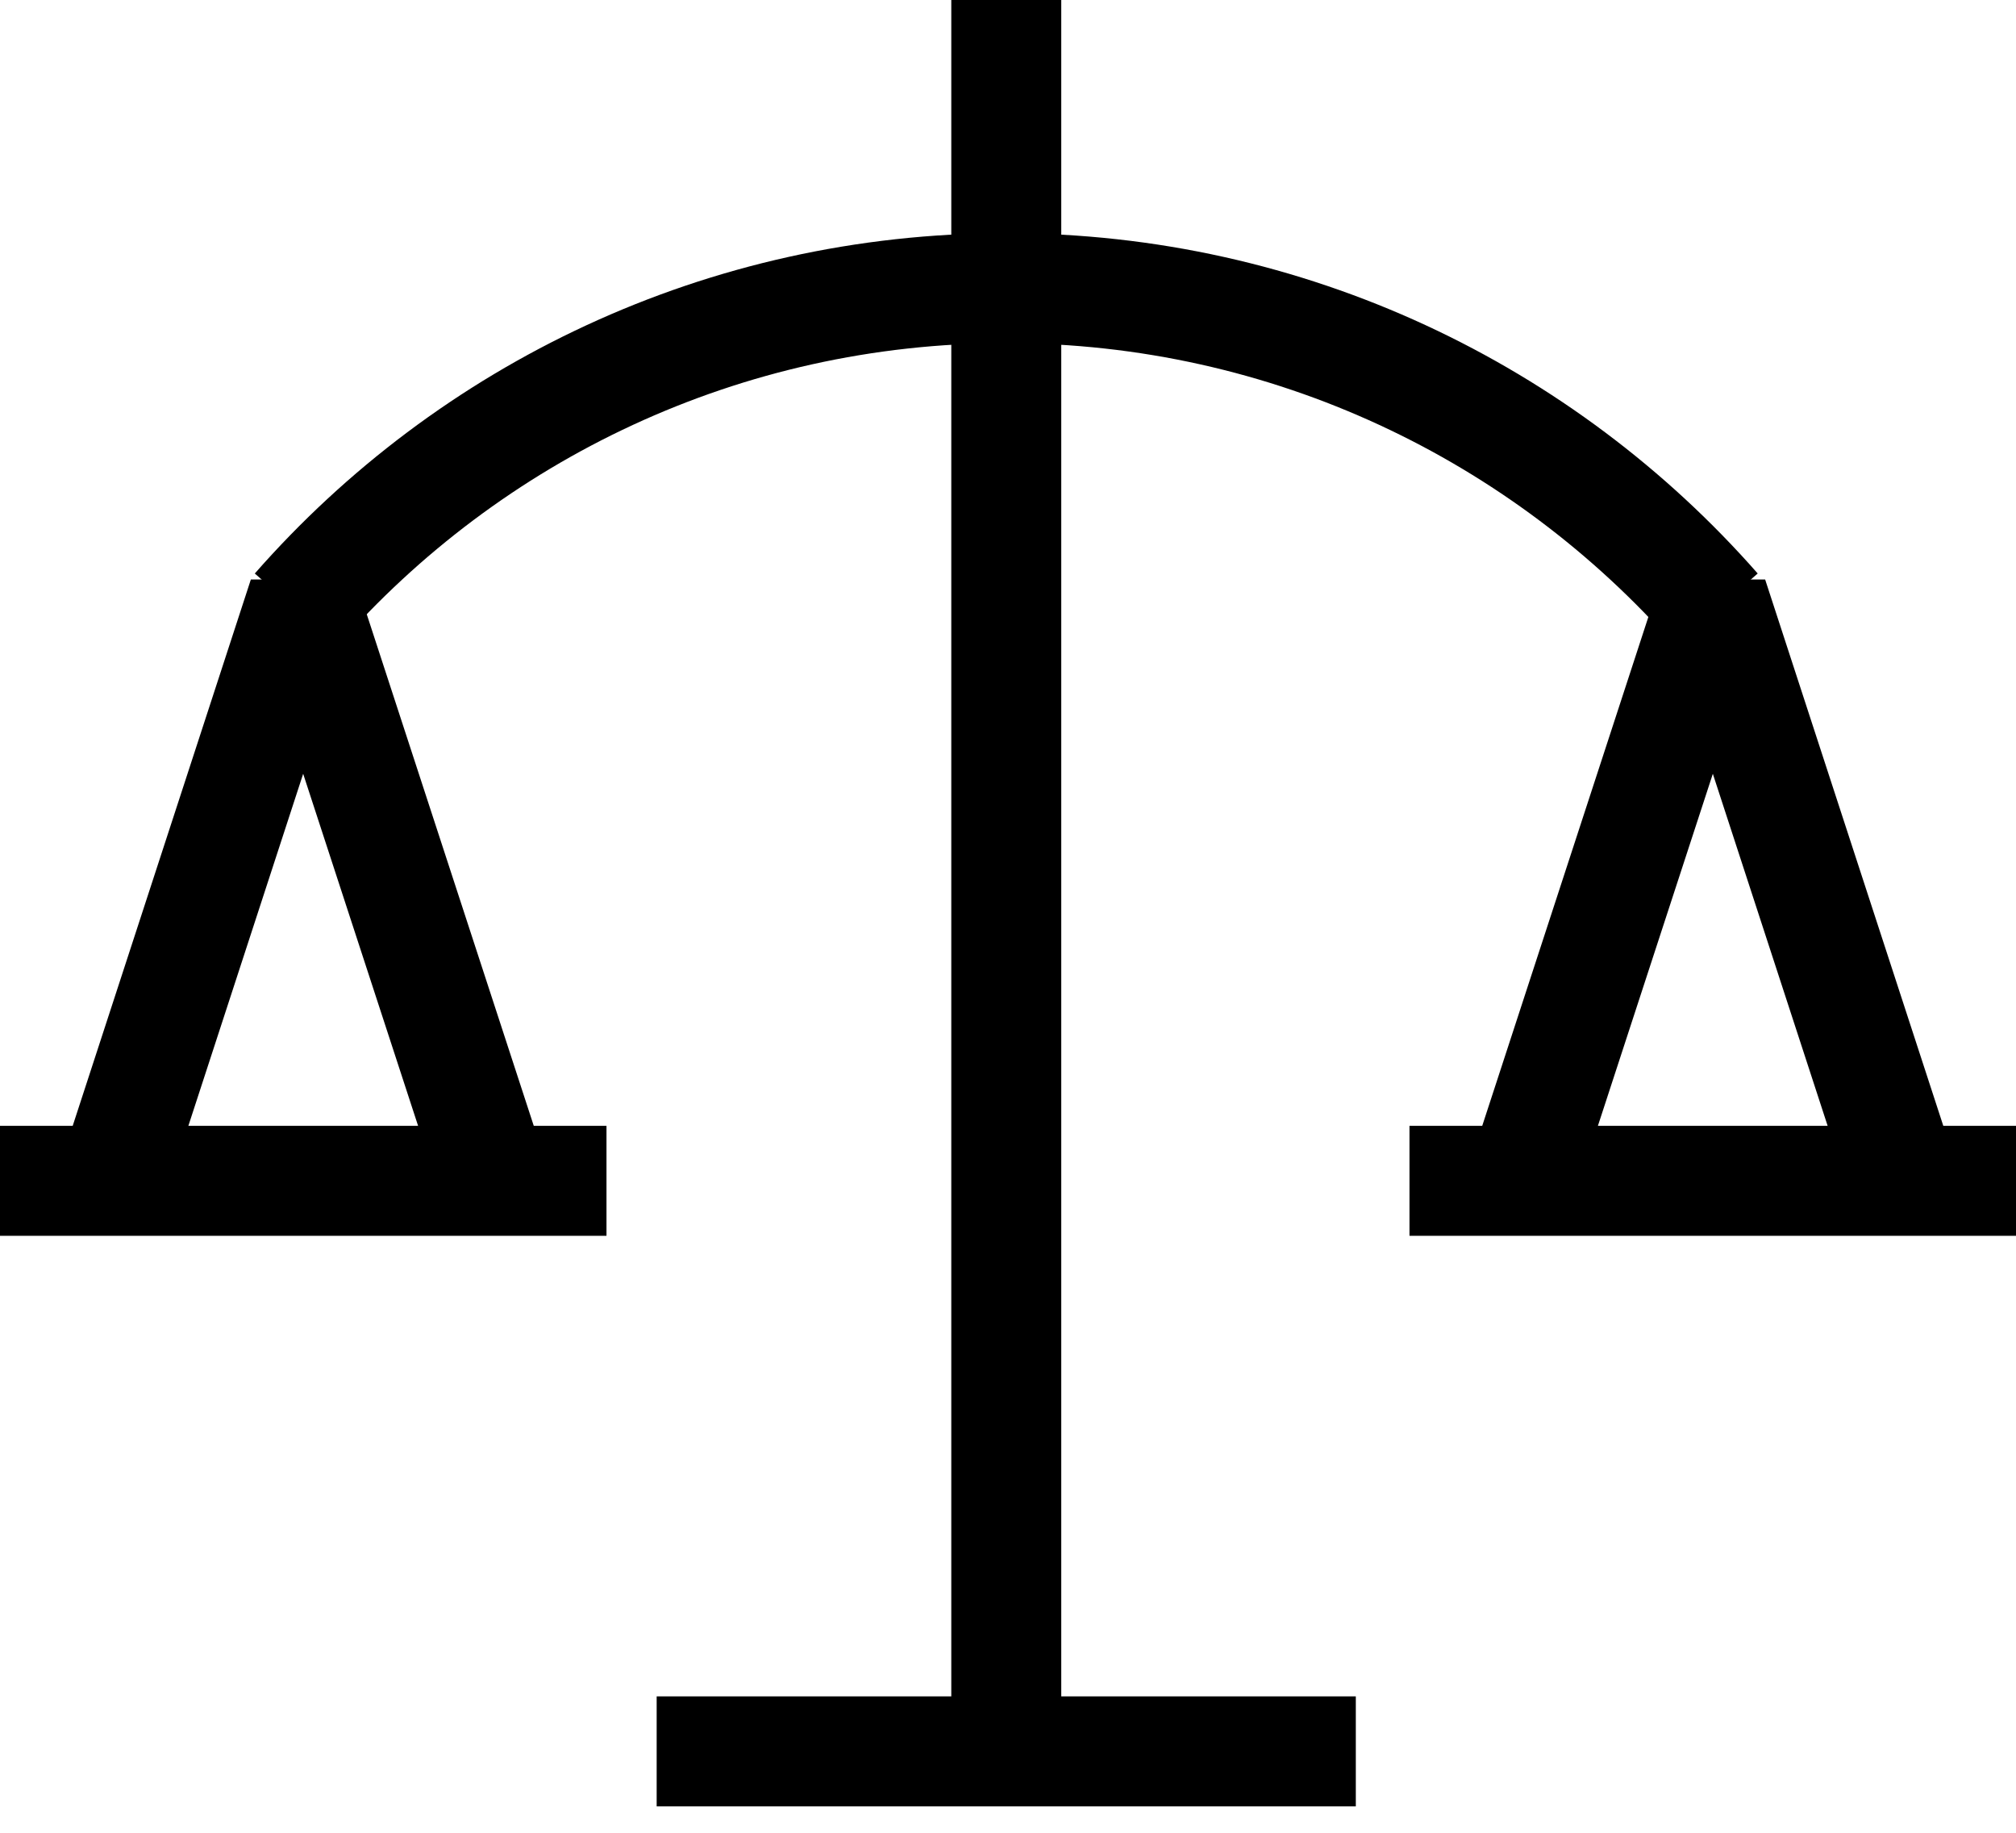 <svg width="55" height="50" viewBox="0 0 55 50" fill="none" xmlns="http://www.w3.org/2000/svg">
<path d="M27.453 0V47.779" stroke="black" stroke-width="3" stroke-miterlimit="10"/>
<path d="M16.546 32.214H0" stroke="black" stroke-width="3" stroke-miterlimit="10"/>
<path d="M3.072 32.214L8.27 16.274L13.474 32.214" stroke="black" stroke-width="3" stroke-miterlimit="10" stroke-linejoin="bevel"/>
<path d="M55 32.214H38.453" stroke="black" stroke-width="3" stroke-miterlimit="10"/>
<path d="M41.526 32.214L46.73 16.274L51.928 32.214" stroke="black" stroke-width="3" stroke-miterlimit="10" stroke-linejoin="bevel"/>
<path d="M17.915 47.779H36.989" stroke="black" stroke-width="3" stroke-miterlimit="10"/>
<path d="M8.079 16.635C12.8 11.253 19.728 7.861 27.452 7.861C35.17 7.861 42.105 11.26 46.826 16.635" stroke="black" stroke-width="3" stroke-miterlimit="10"/>
</svg>
